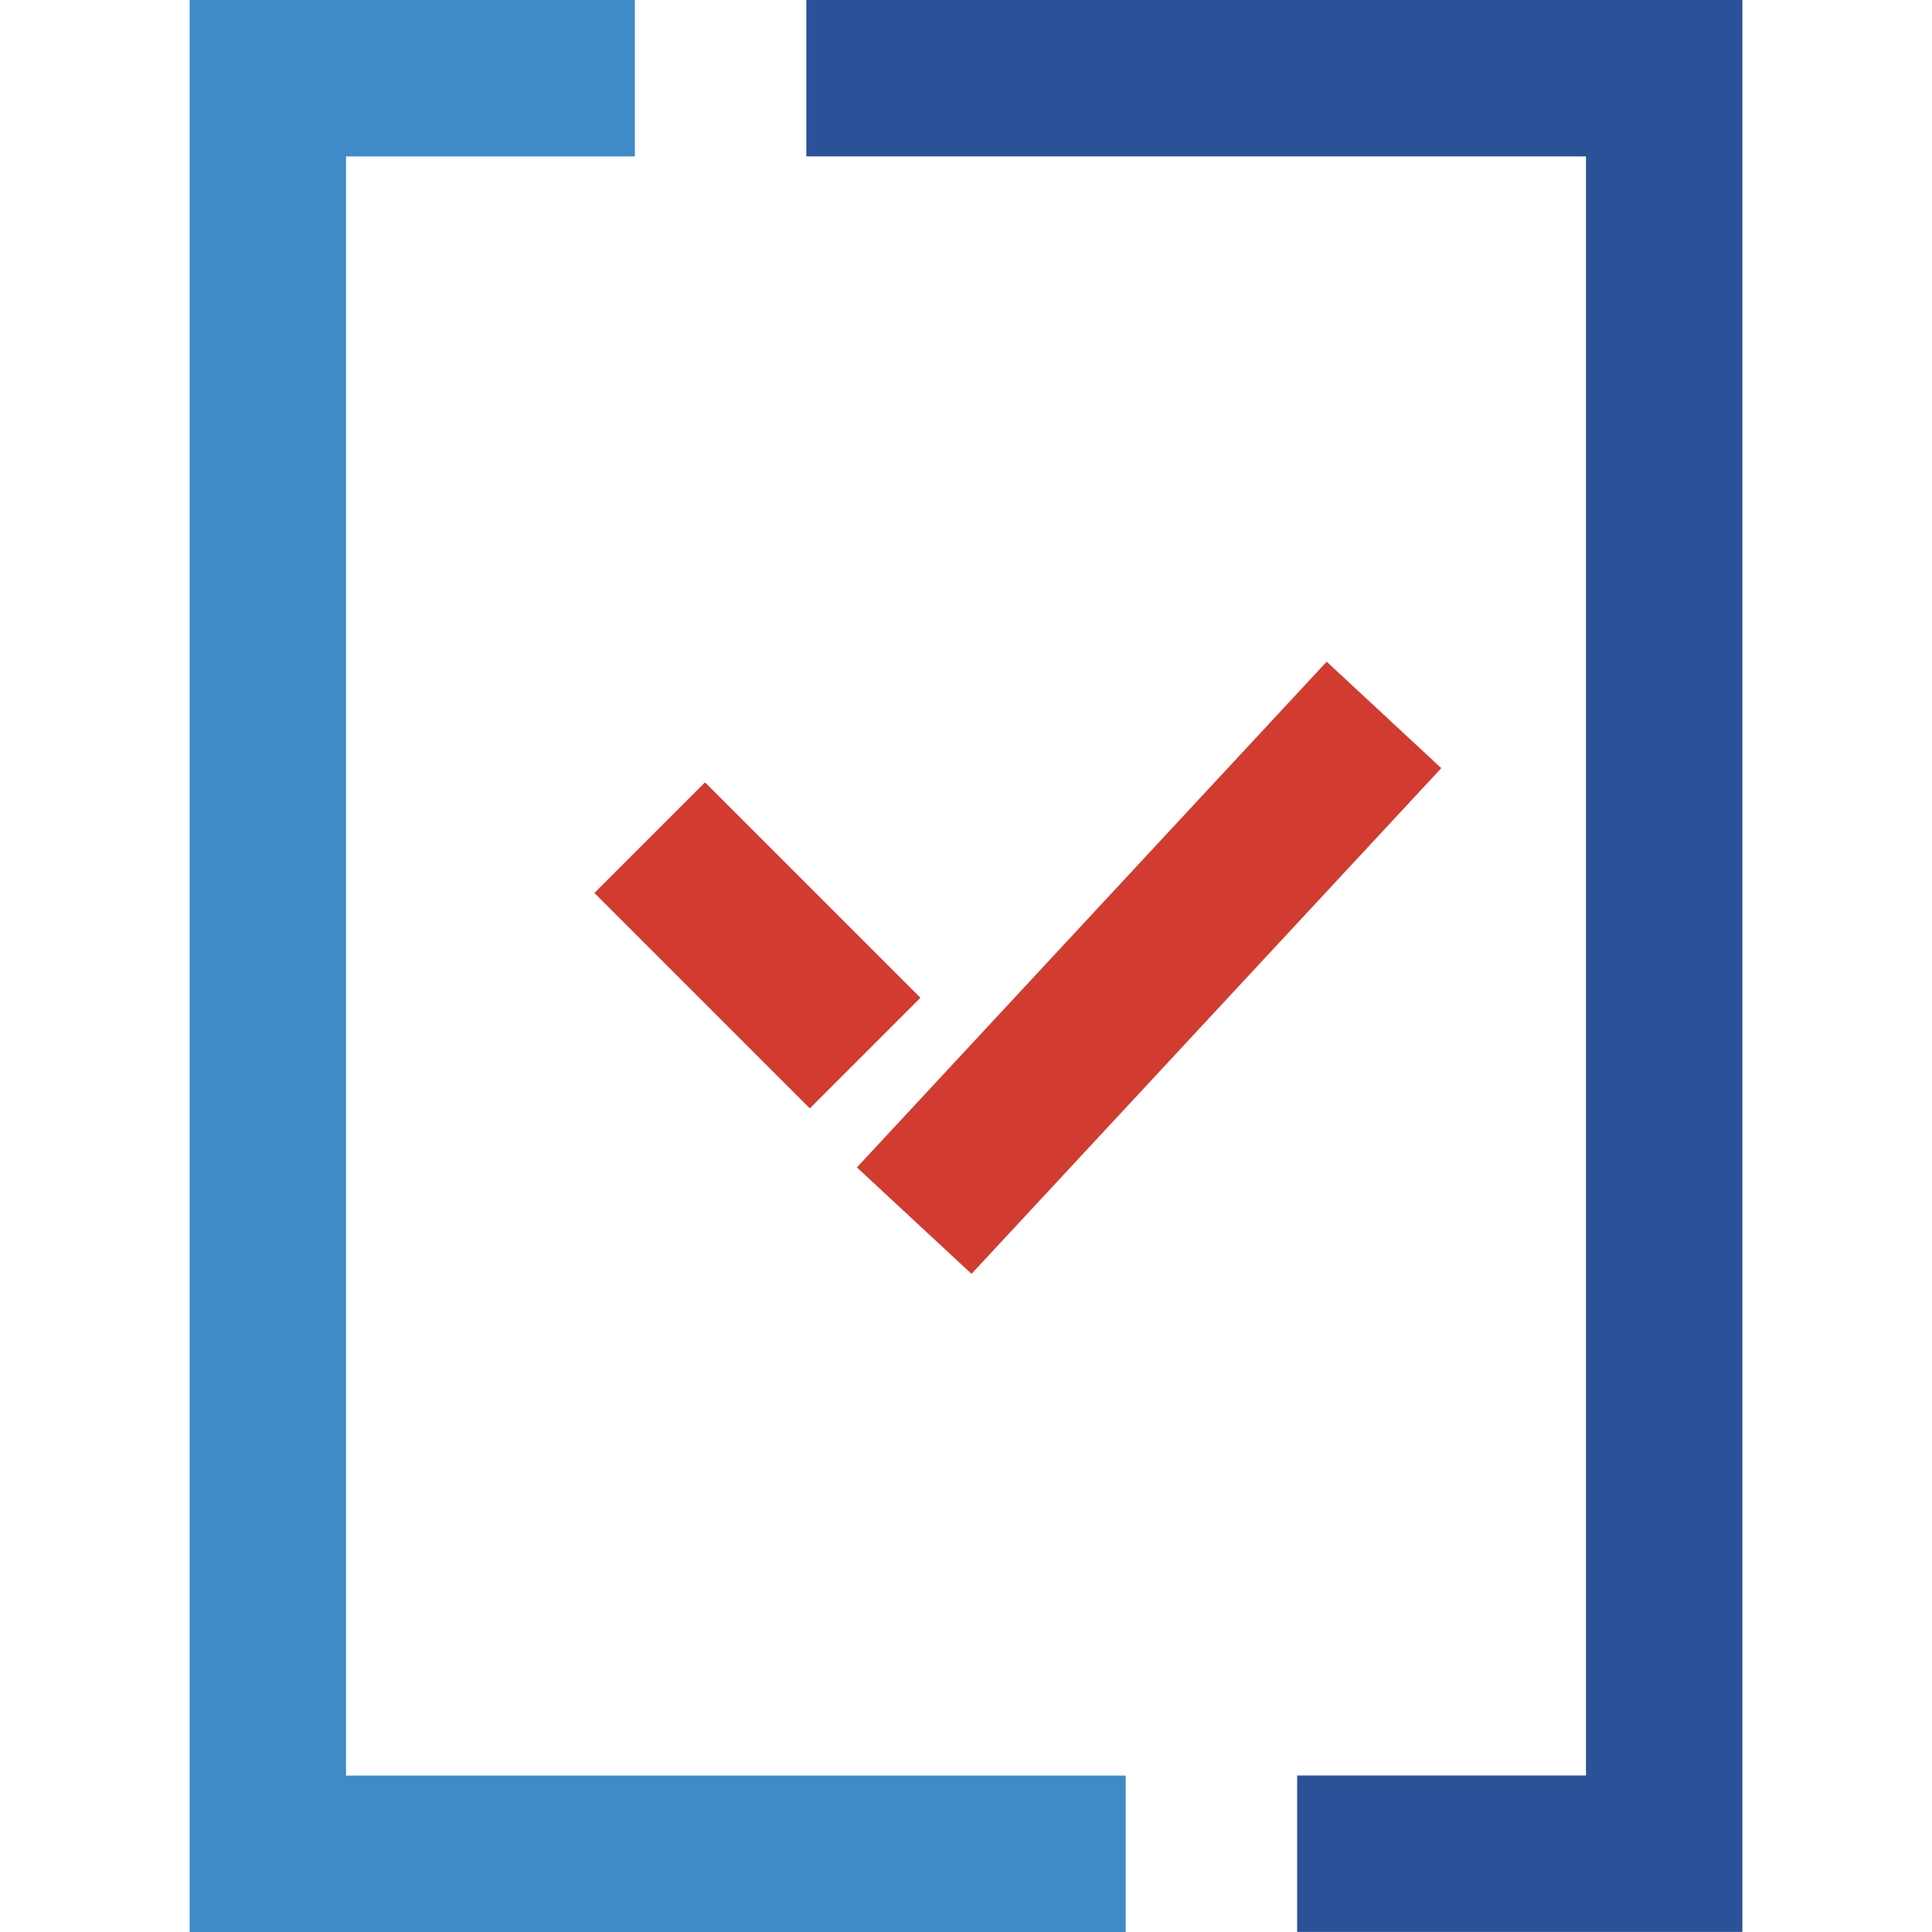 <?xml version="1.0" encoding="UTF-8"?>
<svg id="Calque_1" data-name="Calque 1" xmlns="http://www.w3.org/2000/svg" width="200" height="200" viewBox="0 0 200 200">
  <defs>
    <style>
      .cls-1 {
        fill: #d23b2f;
      }

      .cls-2 {
        fill: #3f8ac7;
      }

      .cls-3 {
        fill: #2b5198;
      }
    </style>
  </defs>
  <g id="Groupe_6491" data-name="Groupe 6491">
    <g id="Tracé_8924" data-name="Tracé 8924">
      <path class="cls-2" d="m19.63,0v200h96.9v-16.19H35.82V16.19h29.9V0H19.63Z"/>
    </g>
    <g id="Tracé_8925" data-name="Tracé 8925">
      <path class="cls-3" d="m83.47,0v16.19h80.71v167.61h-29.9v16.19h46.09V0h-96.9Z"/>
    </g>
    <g id="Rectangle_4228" data-name="Rectangle 4228">
      <rect class="cls-1" x="70.32" y="82.1" width="16.19" height="31.53" transform="translate(-46.24 84.11) rotate(-45)"/>
    </g>
    <g id="Rectangle_4229" data-name="Rectangle 4229">
      <rect class="cls-1" x="83.23" y="92.08" width="71.45" height="16.19" transform="translate(-35.4 119.16) rotate(-47.11)"/>
    </g>
  </g>
</svg>